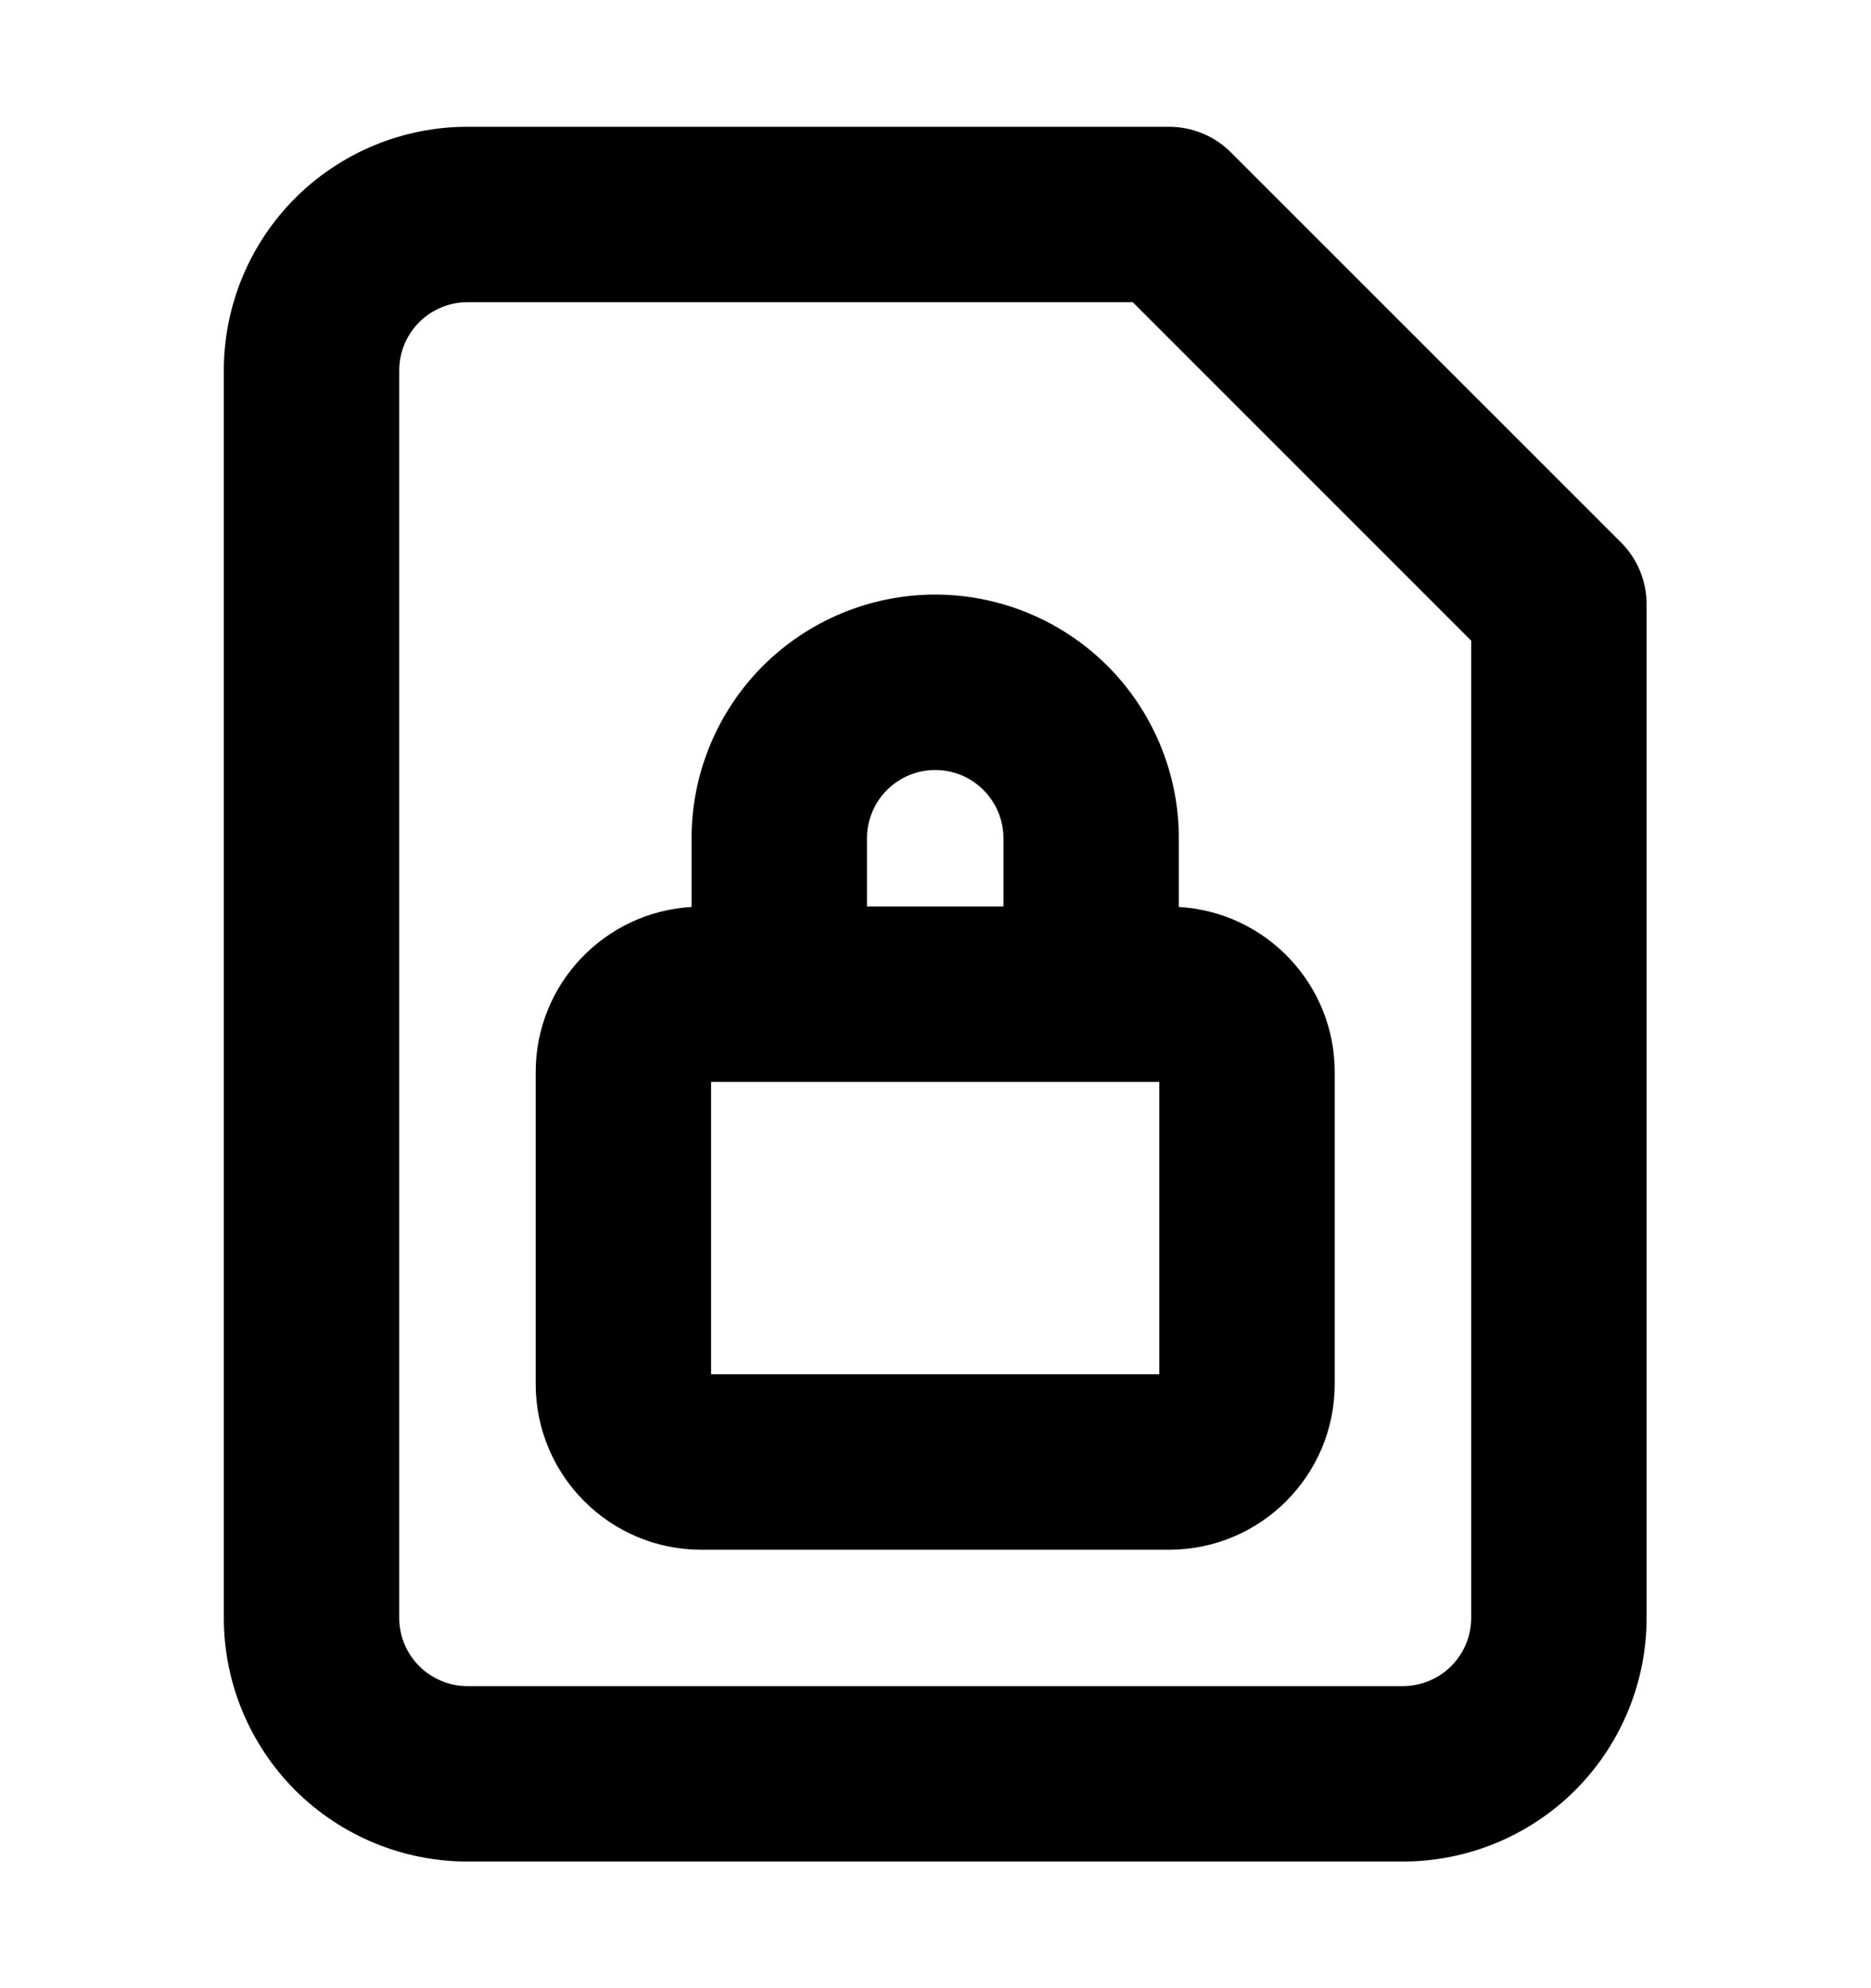 <svg width="16" height="17" viewBox="0 0 16 17" fill="none" xmlns="http://www.w3.org/2000/svg">
<path d="M1.914 13.834V3.167C1.914 2.615 2.134 2.085 2.524 1.694C2.915 1.304 3.445 1.084 3.997 1.084H9.997C10.196 1.084 10.387 1.163 10.527 1.304L13.861 4.637C14.002 4.777 14.081 4.968 14.081 5.167V13.834C14.081 14.386 13.861 14.916 13.471 15.307C13.08 15.697 12.55 15.917 11.997 15.917H3.997C3.445 15.917 2.915 15.697 2.524 15.307C2.134 14.916 1.914 14.386 1.914 13.834ZM6.081 11.751H9.914V9.251H6.081V11.751ZM8.581 7.167C8.581 7.012 8.519 6.864 8.41 6.755C8.301 6.645 8.152 6.584 7.997 6.584C7.842 6.584 7.694 6.646 7.585 6.755C7.476 6.864 7.414 7.012 7.414 7.167V7.751H8.581V7.167ZM10.081 7.755C10.824 7.798 11.414 8.413 11.414 9.167V11.834C11.414 12.616 10.78 13.251 9.997 13.251H5.997C5.215 13.251 4.581 12.616 4.581 11.834V9.167C4.581 8.413 5.171 7.798 5.914 7.755V7.167C5.914 6.615 6.134 6.085 6.524 5.694C6.915 5.304 7.445 5.084 7.997 5.084C8.55 5.084 9.08 5.304 9.471 5.694C9.861 6.085 10.081 6.615 10.081 7.167V7.755ZM3.414 13.834C3.414 13.989 3.476 14.137 3.585 14.246C3.694 14.355 3.842 14.417 3.997 14.417H11.997C12.152 14.417 12.301 14.355 12.41 14.246C12.519 14.137 12.581 13.989 12.581 13.834V5.478L9.687 2.584H3.997C3.842 2.584 3.694 2.646 3.585 2.755C3.476 2.864 3.414 3.012 3.414 3.167V13.834Z" fill="black"/>
</svg>

